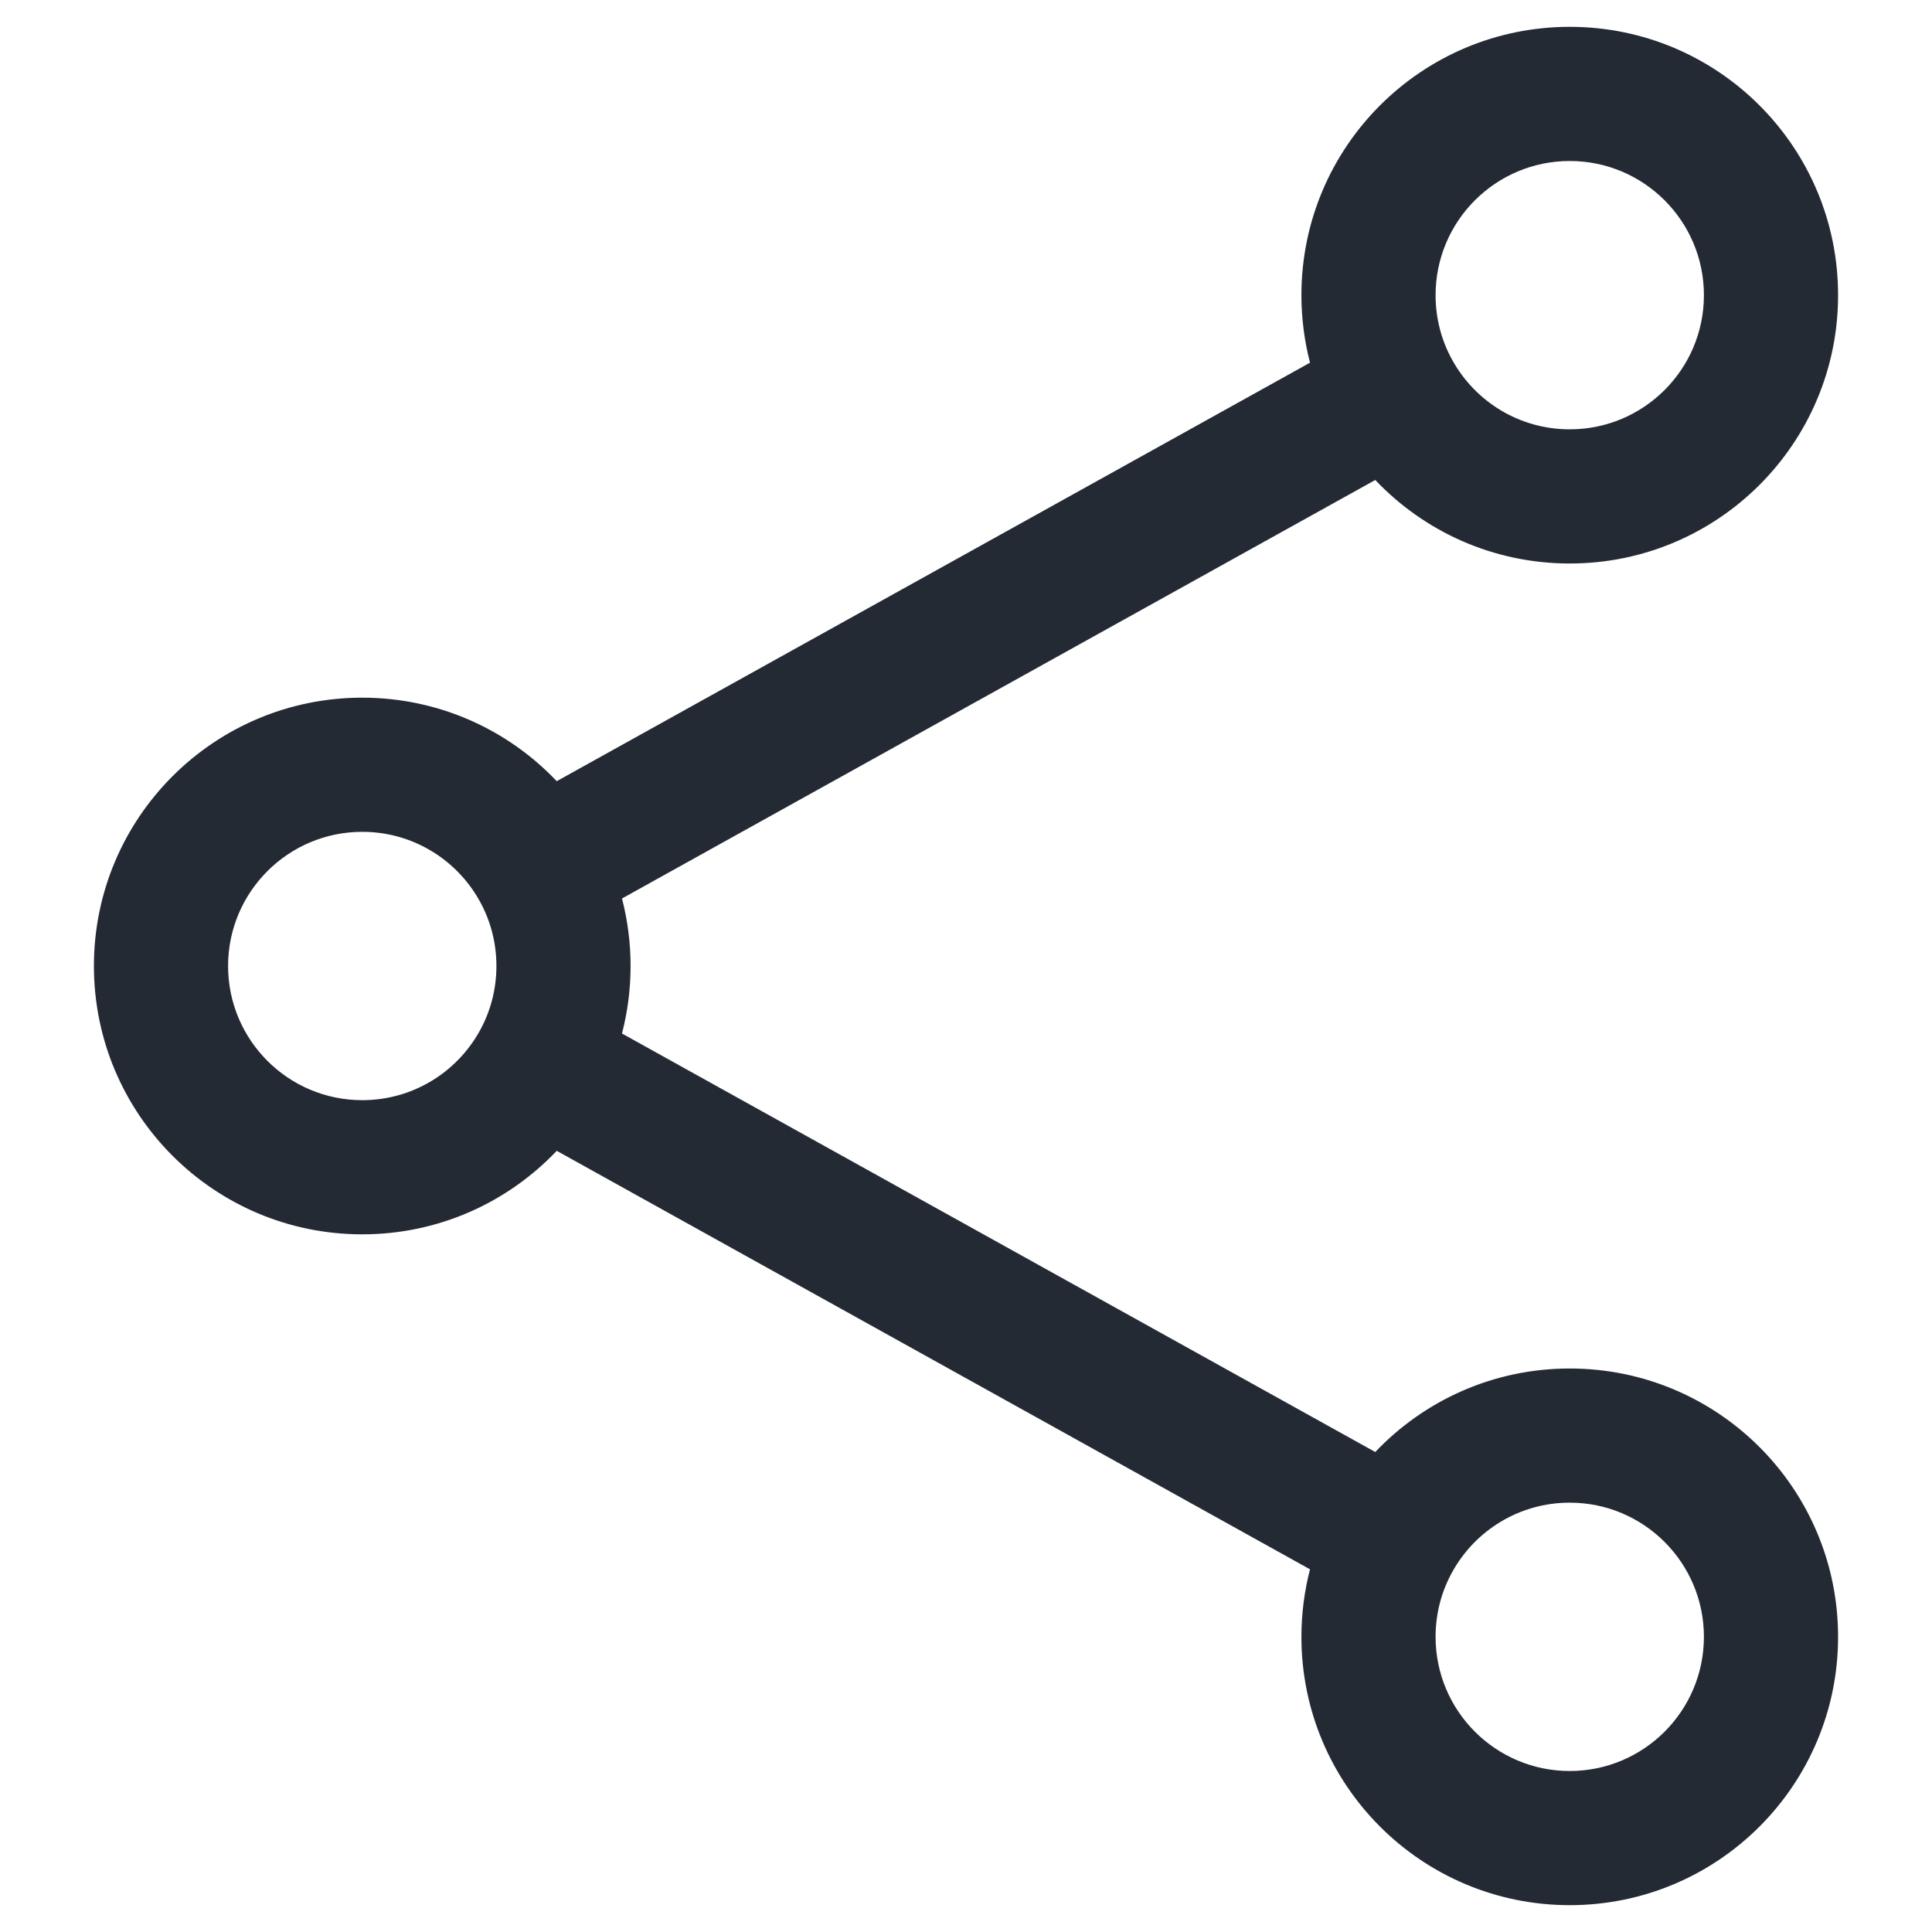 <svg width="18" height="18" viewBox="0 0 18 18" fill="none" xmlns="http://www.w3.org/2000/svg">
<path fill-rule="evenodd" clip-rule="evenodd" d="M14.625 1.5C13.935 1.5 13.375 2.06 13.375 2.75C13.375 2.971 13.432 3.178 13.532 3.357C13.746 3.742 14.156 4 14.625 4C15.315 4 15.875 3.44 15.875 2.75C15.875 2.06 15.315 1.5 14.625 1.5ZM12.125 2.75C12.125 1.369 13.244 0.25 14.625 0.25C16.006 0.25 17.125 1.369 17.125 2.75C17.125 4.131 16.006 5.25 14.625 5.25C13.911 5.25 13.268 4.951 12.813 4.472L5.795 8.371C5.847 8.572 5.875 8.783 5.875 9C5.875 9.217 5.847 9.428 5.795 9.629L12.813 13.528C13.268 13.049 13.911 12.75 14.625 12.75C16.006 12.75 17.125 13.869 17.125 15.25C17.125 16.631 16.006 17.75 14.625 17.75C13.244 17.75 12.125 16.631 12.125 15.25C12.125 15.033 12.153 14.822 12.205 14.621L5.187 10.722C4.732 11.201 4.089 11.5 3.375 11.5C1.994 11.5 0.875 10.381 0.875 9C0.875 7.619 1.994 6.5 3.375 6.5C4.089 6.5 4.732 6.799 5.187 7.278L12.205 3.379C12.153 3.178 12.125 2.967 12.125 2.75ZM3.375 7.75C2.685 7.75 2.125 8.31 2.125 9C2.125 9.69 2.685 10.25 3.375 10.25C3.844 10.25 4.254 9.992 4.468 9.607C4.568 9.428 4.625 9.221 4.625 9C4.625 8.779 4.568 8.572 4.468 8.393C4.254 8.008 3.844 7.75 3.375 7.75ZM14.625 14C14.156 14 13.746 14.258 13.532 14.643C13.432 14.822 13.375 15.029 13.375 15.25C13.375 15.94 13.935 16.5 14.625 16.5C15.315 16.5 15.875 15.94 15.875 15.25C15.875 14.56 15.315 14 14.625 14Z" fill="#242A34"/>
</svg>

